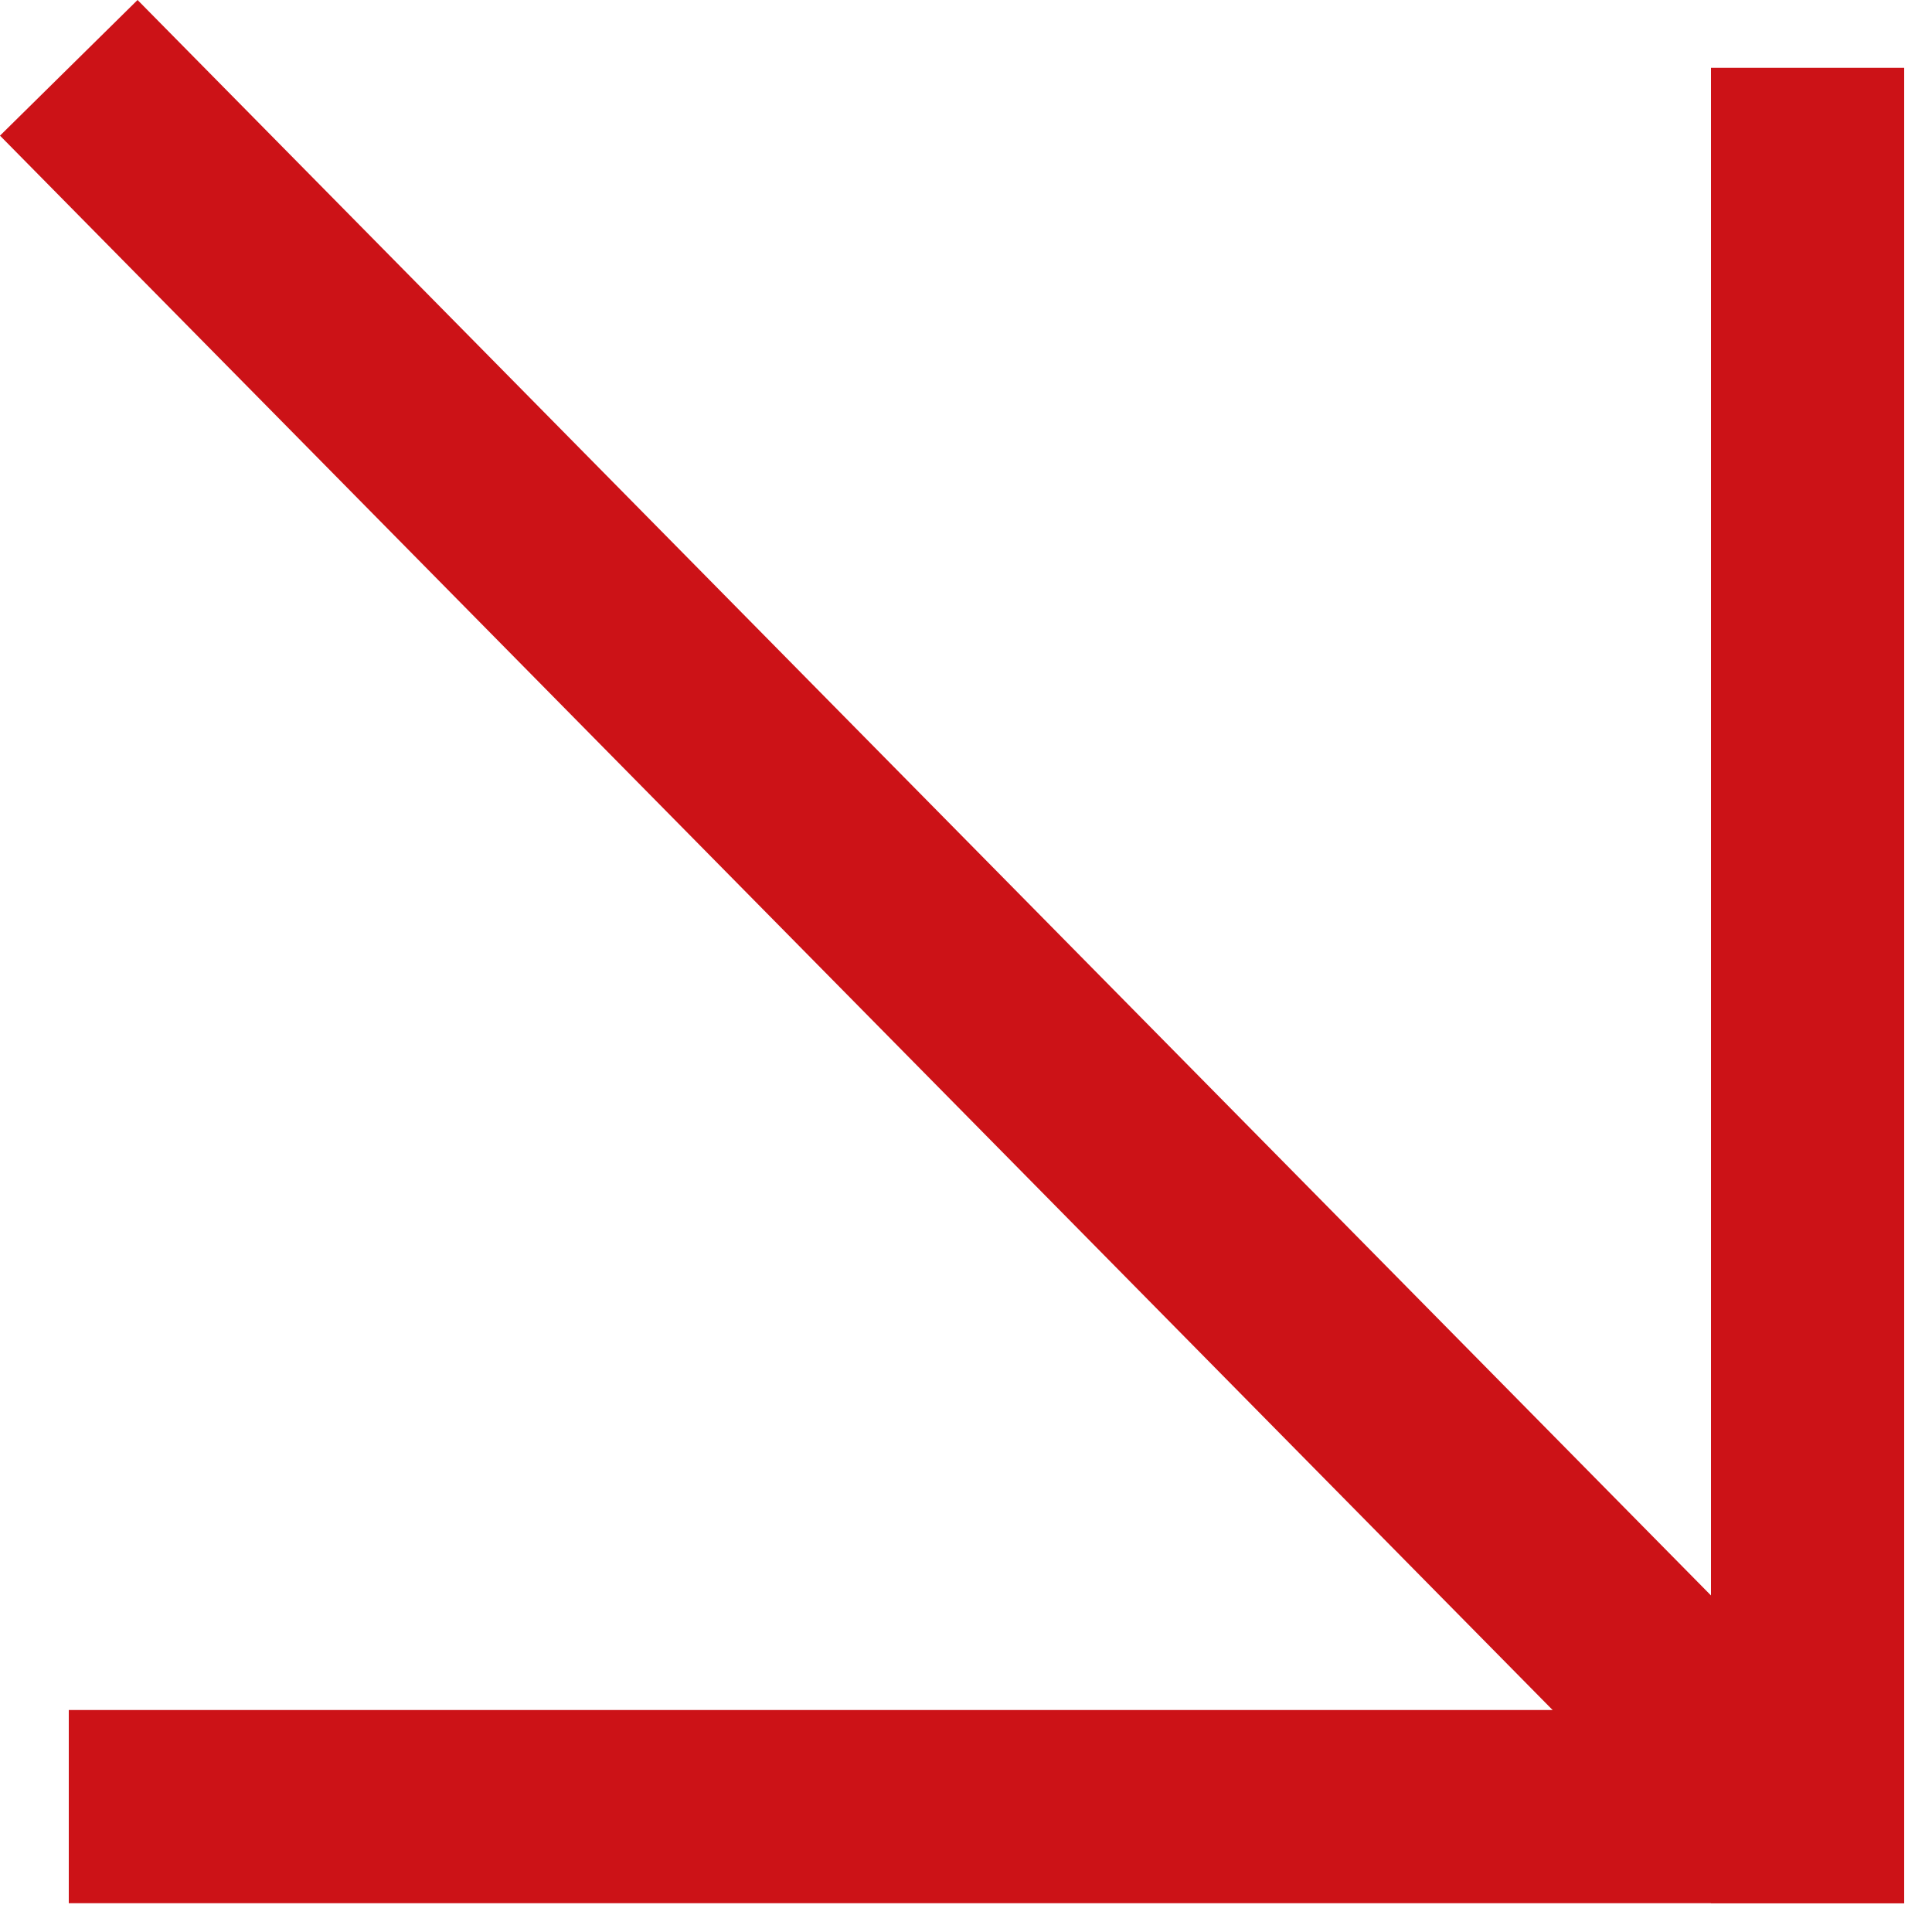 <?xml version="1.0" encoding="UTF-8"?> <svg xmlns="http://www.w3.org/2000/svg" width="40" height="40" viewBox="0 0 40 40" fill="none"><path d="M37.451 37.936L1.424 1.404" stroke="#CC1217" stroke-width="4"></path><path d="M39.424 37.404L1.424 37.404" stroke="#CC1217" stroke-width="4"></path><path d="M37.424 39.404V1.404" stroke="#CC1217" stroke-width="4"></path></svg> 